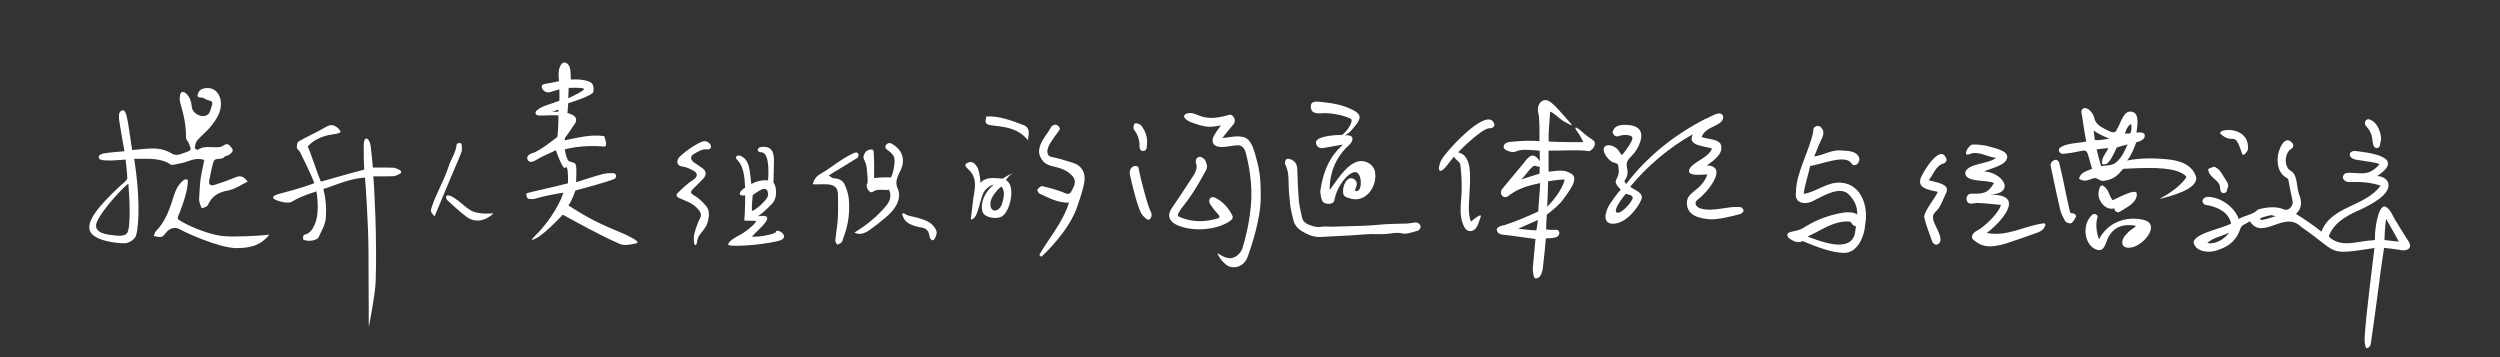 <svg xmlns="http://www.w3.org/2000/svg" width="280" height="40" viewBox="0 0 280 40">
  <rect x="0" y="0" width="280" height="40" fill="#333333" stroke="none"/>
  <g fill="none" fill-rule="evenodd">
    <path fill="#FFF" d="M62.53,12.515 L61.82,12.515 L62.556,12.274 L62.53,12.515 Z M63.693,9.844 C63.693,9.844 65.168,9.768 65.391,9.939 C65.613,10.11 63.641,11.01 63.641,11.01 L63.693,9.844 Z M63.662,23.003 C64.069,22.467 64.445,21.339 64.445,21.339 C64.445,21.339 68.126,20.365 68.842,20.027 C68.943,19.979 69.026,19.76 69.009,19.635 C68.995,19.537 68.812,19.389 68.706,19.39 C68.293,19.396 67.864,19.395 67.47,19.502 C66.523,19.759 65.591,20.076 64.526,20.408 C64.526,19.925 64.59,18.977 64.525,18.628 C64.438,18.164 64.321,18.284 63.757,18.07 C63.437,17.948 63.256,16.73 63.256,16.73 C63.256,16.73 65.18,16.174 67.67,16.411 C68.148,16.456 67.67,15.243 67.67,15.243 C66.115,15.022 64.7,15.435 63.24,15.715 C63.246,15.621 63.258,15.532 63.276,15.446 C63.641,14.977 63.947,14.469 64.339,13.924 C64.851,13.21 64.256,12.831 63.555,12.663 C63.607,12.117 63.641,11.561 63.641,11.561 C63.641,11.561 66.406,10.727 66.458,10.279 C66.566,9.351 66.19,9.211 65.873,9.099 C65.283,8.889 64.583,8.876 63.936,8.906 C63.872,8.278 64.022,7.41 63.453,7.072 C62.884,6.735 62.628,7.683 62.603,7.823 C62.505,8.364 62.615,9.094 62.615,9.094 C62.615,9.094 61.789,9.27 60.983,9.41 C60.683,9.462 60.602,9.712 60.747,9.952 C60.879,10.172 61.196,10.505 61.786,10.266 C61.972,10.19 62.649,10.009 62.649,10.009 C62.649,10.009 62.679,10.909 62.649,11.283 C61.708,11.656 60.701,11.864 60.187,12.316 C59.896,12.497 59.862,12.925 60.38,12.937 C61.113,12.954 61.845,12.87 62.547,12.925 C62.55,14.227 62.436,15.319 62.436,15.319 C62.436,15.319 60.44,16.954 59.62,17.15 C59.311,17.224 58.857,17.545 59.123,17.946 C59.328,18.254 59.723,18.124 60.09,17.896 C60.747,17.49 61.478,17.204 62.26,16.828 C62.423,17.37 63.03,18.849 63.231,18.808 C63.321,18.79 63.434,18.666 63.487,18.774 C63.648,19.097 63.621,20.048 63.616,20.527 C62.144,20.928 59.812,21.405 58.996,21.639 C58.889,21.669 59.003,22.226 59.156,22.257 C59.414,22.308 59.748,22.312 59.94,22.252 C60.654,22.025 62.087,21.726 63.103,21.578 C62.547,23.291 61.12,25.213 60.145,26.189 C59.375,26.961 59.413,26.991 60.019,26.702 C60.717,26.37 62.162,24.998 63.035,24.041 C64.572,24.899 67.489,26.481 68.977,27.119 C69.622,27.396 69.746,27.609 71.278,27.247 C71.927,27.093 69.89,26.195 69.751,26.138 C67.233,25.092 65.976,24.503 63.662,23.003 Z M52.728,23.571 C52.211,23.262 51.772,22.824 51.287,22.458 C51.033,22.266 50.681,22.033 50.476,21.952 C50.271,21.87 50.071,21.835 49.983,21.972 C49.895,22.11 50.033,22.361 50.143,22.462 L50.983,23.23 C51.405,23.612 51.836,23.983 52.295,24.314 C53.194,24.96 54.351,24.786 55.275,23.902 C54.754,23.902 54.322,23.943 53.903,23.89 C53.501,23.84 53.065,23.772 52.728,23.571 Z M93.334,19.955 C93.163,19.943 93.005,19.759 92.821,19.64 C93.99,18.931 95.017,18.318 96.027,17.679 C96.121,17.62 96.192,17.358 96.14,17.265 C96.03,17.068 95.924,17.008 95.599,17.156 C94.878,17.483 94.228,17.911 93.588,18.355 L92.822,18.889 C92.694,18.977 92.566,19.065 92.436,19.151 C91.926,19.49 91.244,19.672 91.024,20.642 L91.852,20.642 C92.108,20.642 92.365,20.632 92.62,20.644 C93.492,20.686 93.846,21.027 93.851,21.831 C93.855,22.701 93.892,23.573 93.84,24.44 C93.791,25.271 93.633,26.095 93.556,26.925 C93.542,27.079 93.69,27.248 93.763,27.41 C93.931,27.322 94.14,27.269 94.257,27.137 C94.374,27.004 94.399,26.791 94.467,26.615 C95.008,25.211 95.211,23.753 95.065,22.264 C95.01,21.706 94.82,21.139 94.581,20.629 C94.357,20.149 93.866,19.992 93.334,19.955 Z M51.703,16.173 C51.7,16.111 51.574,16.004 51.511,16.009 C51.383,16.02 51.153,16.084 51.149,16.14 C51.076,17.07 50.508,17.818 50.233,18.674 C49.726,20.251 48.841,21.674 48.329,23.266 C48.146,23.836 48.449,23.916 48.669,24.245 C49.303,22.726 49.92,21.241 50.543,19.757 C50.923,18.849 51.333,17.953 51.683,17.033 C51.78,16.779 51.719,16.46 51.703,16.173 Z M76.091,17.588 C75.713,17.986 75.804,18.56 76.332,18.629 C76.858,18.698 77.29,18.906 77.713,19.148 C78.173,19.411 78.142,19.811 77.684,20.108 C76.943,20.586 76.476,21.065 75.922,21.596 C75.702,21.806 75.726,22.024 76.067,22.179 C76.74,22.485 77.458,22.701 78.013,23.244 C78.352,23.575 78.646,23.979 78.43,24.387 C78.055,25.096 77.705,26.247 77.708,26.567 C77.71,26.888 77.706,27.364 77.852,27.438 C78.058,27.542 78.032,27.042 78.186,26.619 C78.34,26.196 79.09,25.563 79.251,24.912 C79.391,24.341 79.547,23.641 79.12,23.117 C78.73,22.64 78.262,22.177 77.731,21.882 C77.311,21.649 77.317,21.492 77.569,21.219 C77.964,20.791 78.409,20.409 78.793,19.973 C79.098,19.628 79.146,19.223 78.748,18.899 C78.439,18.648 78.085,18.453 77.762,18.219 C77.302,17.886 77.271,17.506 77.728,17.239 C78.197,16.965 78.665,16.639 79.273,16.737 C79.382,16.754 79.59,16.635 79.619,16.54 C79.742,16.123 79.178,15.764 78.854,15.818 C78.028,15.957 76.456,17.204 76.091,17.588 Z M267.247,24.52 C267.723,25.373 268.227,26.211 268.669,27.062 C268.663,27.061 267.488,26.948 267.064,26.88 C267.058,26.433 267.142,25.047 267.247,24.52 Z M254.349,24.094 C254.521,24.13 254.719,24.169 254.882,24.206 C254.463,24.345 253.916,24.518 253.361,24.637 C252.52,24.462 254.152,24.153 254.349,24.094 Z M247.215,27.212 C247.887,26.596 248.87,26.452 249.67,26.058 C249.212,26.657 248.438,27.253 247.503,27.253 C247.408,27.25 247.331,27.244 247.215,27.212 Z M268.463,24.945 C268.053,24.434 267.744,23.275 267.064,23.119 C266.269,23.147 265.953,25.995 265.998,26.693 C266.008,26.875 266.009,26.894 265.79,26.913 C264.192,26.95 262.443,27.767 261.035,26.686 C260.787,26.505 260.82,26.409 260.898,26.284 C261.549,24.734 263.186,23.988 264.598,23.371 C265.494,22.91 267.74,21.83 267.497,20.548 C267.387,20.053 266.777,19.699 266.226,19.725 C269.583,17.535 265.179,17.079 263.749,16.904 C263.035,16.917 262.968,17.553 263.611,17.812 C264.056,17.947 264.19,17.928 264.474,17.973 C265.131,18.112 265.891,18.127 266.505,18.38 C266.278,18.711 265.86,19.022 265.522,19.201 C264.753,19.619 263.638,19.268 262.786,19.374 C262.258,19.577 262.29,20.144 262.804,20.341 C263.004,20.419 263.16,20.379 263.352,20.385 C264.432,20.352 265.572,20.435 266.628,20.789 C264.891,23.18 261.071,23.063 259.999,25.947 C259.112,25.225 258.132,24.565 257.149,23.955 C257.702,23.473 257.846,22.836 257.589,22.008 C257.136,21.018 257.419,19.657 256.569,19.13 C255.754,18.696 255.864,17.092 256.633,16.659 C256.891,16.53 256.901,16.183 256.75,16.03 C255.83,14.945 255.125,16.924 255.099,17.678 C255.068,18.438 255.156,19.38 256.113,19.927 C256.244,20.002 256.289,20.066 256.312,20.211 C256.392,20.7 256.493,21.19 256.591,21.667 C256.646,22.01 256.77,22.39 256.791,22.729 C256.711,23.203 256.248,23.698 255.724,23.423 C254.887,23.067 253.658,23.225 252.893,23.472 C252.336,24.055 251.434,24.106 250.742,24.528 C250.273,23.221 248.833,22.146 247.409,22.051 C246.827,21.97 246.354,22.552 246.964,22.934 C248.353,23.148 249.594,23.738 249.89,25.034 C248.954,25.575 245.944,26.083 245.672,27.099 C245.858,28.296 247.627,28.388 248.562,27.939 C249.776,27.554 250.576,26.743 250.95,25.527 C251.119,25.145 251.661,25.034 251.985,24.78 C253.411,27.011 255.828,23.523 257.708,25.392 C262.094,28.411 260.495,28.601 265.938,27.779 C265.811,28.968 265.008,34.994 264.84,37.782 C264.814,38.217 264.867,38.624 265,39 C265.307,38.975 265.486,38.792 265.536,38.453 C266.162,34.25 266.691,29.672 267.018,27.758 C267.533,27.806 268.203,27.906 268.722,27.973 C269.364,28.173 270.24,27.948 269.816,27.127 C269.372,26.395 268.877,25.69 268.463,24.945 Z M84.303,21.855 C84.303,21.855 84.937,21.377 85.298,21.226 C85.789,21.02 86.044,21.265 86.018,21.853 C85.992,22.442 84.287,23.785 84.231,23.596 C84.156,23.345 84.303,21.855 84.303,21.855 Z M84.21,26.503 C84.908,25.706 87.292,23.861 84.881,24.22 C85.394,23.88 85.787,23.528 86.465,22.83 C86.975,22.304 86.96,21.507 86.873,21.014 C86.822,20.723 86.625,20.441 86.625,20.441 C86.625,20.441 86.674,19.008 86.682,18.081 C86.69,17.283 86.569,16.561 85.753,16.461 C84.669,16.328 84.669,17.046 85.268,17.056 C86.334,17.074 86.02,20.21 86.02,20.21 C85.403,20.133 84.767,20.284 84.141,20.603 C84.141,20.603 84.003,18.99 83.829,18.5 C83.656,18.01 83.483,17.769 83.116,17.54 C82.616,17.228 82.213,17.559 82.557,17.893 C83.196,18.513 83.401,19.546 83.449,21.026 C82.944,21.283 82.406,22.028 83.462,21.88 C83.462,23.665 83.359,24.703 83.359,24.703 C83.359,24.703 84.163,24.74 84.59,24.736 C85.009,24.733 83.583,25.963 82.846,26.33 C81.819,26.842 81.569,27.205 81.559,27.391 C81.543,27.685 85.115,27.492 87.161,26.988 C87.519,26.9 87.888,26.738 87.805,26.392 C87.716,26.02 86.989,25.616 86.882,26 C86.835,26.167 85.259,26.577 84.21,26.503 Z M266.182,16.592 C266.306,16.591 266.495,16.504 266.537,16.334 C266.593,16.091 266.632,15.847 266.677,15.608 C266.698,14.803 266.227,13.573 265.281,13.352 C264.85,13.369 264.723,13.884 265.037,14.169 C265.446,14.597 265.662,15.083 265.7,15.654 C265.774,15.982 265.758,16.534 266.182,16.592 Z M148.379,12.67 C149.23,12.67 150.524,12.921 151.279,13.295 C151.65,13.479 150.947,14.678 150.306,15.114 C149.485,15.101 147.335,15.268 147.391,15.973 C147.431,16.483 147.813,16.636 148.183,16.58 C148.789,16.489 149.815,16.275 150.425,16.191 C149.733,16.831 148.363,18.077 147.89,21.295 C147.832,21.686 147.99,22.348 148.164,22.604 C148.338,22.86 149.333,23.017 149.447,22.425 C149.78,20.689 151.031,19.303 151.767,19.277 C152.539,19.249 152.627,21.295 151.994,21.394 C151.378,21.49 152.269,20.805 151.832,20.219 C151.164,19.499 150.468,20.381 150.425,21.295 C150.392,22.002 150.614,22.066 151.338,22.259 C152.917,22.68 154.197,21.011 154.024,19.425 C153.974,18.481 152.98,17.877 152.145,18.073 C151.004,18.34 150.168,19.529 148.925,21.295 C148.891,18.585 150.288,16.966 151.112,16.225 C151.528,15.851 151.829,15.054 150.627,15.156 C151.217,14.843 151.388,14.567 151.73,14.156 C152.475,13.261 152.505,12.818 151.509,12.309 C150.525,11.807 149.485,11.578 148.215,11.446 C147.417,11.363 146.731,11.231 146.819,12.061 C146.907,12.891 147.854,12.67 148.379,12.67 Z M251.123,17.241 C251.241,17.479 251.443,17.249 251.539,17.118 C251.735,16.957 251.83,16.643 251.777,16.403 C251.659,14.013 248.223,14.419 248.711,15.005 C250.238,16.335 250.213,14.405 251.123,17.241 Z M44.038,18.78 C43.289,18.748 42.538,18.768 41.762,18.768 C41.73,18.321 41.616,17.204 41.52,16.406 C41.44,15.742 41.165,15.492 40.998,15.515 C40.828,15.538 40.746,15.918 40.741,16.151 C40.724,16.966 40.747,18.359 40.798,19 C39.524,19.316 37.517,19.893 35.937,20.347 C35.549,19.464 34.869,17.283 34.467,16.414 C34.988,15.781 35.903,15.319 36.792,15.131 C37.662,14.947 38.437,14.99 38.007,14.515 C37.61,14.078 37.173,13.811 36.5,14.219 C35.639,14.739 34.302,15.338 33.435,15.85 C33.282,15.94 33.255,16.244 33.246,16.538 C33.264,16.714 33.513,16.852 33.605,17.035 C34.032,17.889 34.884,19.62 35.206,20.514 C33.629,21.116 32.108,21.468 31.231,21.722 C30.999,21.789 30.482,21.937 30.613,22.195 C30.745,22.452 31.818,22.68 32.035,22.688 C33.044,22.727 32.243,22.459 35.441,21.433 C35.607,22.417 35.71,24.055 35.292,25.034 C35.038,25.627 34.765,26.163 34.043,26.303 C33.978,26.316 33.892,26.77 33.958,26.817 C34.366,27.106 35.518,26.964 35.691,26.56 C36.007,25.823 36.454,25.185 36.506,24.281 C36.566,23.22 36.493,22.245 36.219,21.168 C37.412,20.814 39.007,20.015 40.88,19.885 C40.88,19.885 41.274,24.848 41.273,28.47 C41.272,31.3 41.302,36.629 41.302,36.629 C41.302,36.629 42.02,33.07 42.074,31.56 C42.248,26.743 41.897,20.642 41.818,19.748 C42.543,19.748 43.295,19.769 44.044,19.736 C44.283,19.725 44.526,19.595 44.748,19.481 C45.008,19.348 44.993,19.158 44.744,19.031 C44.522,18.918 44.277,18.79 44.038,18.78 Z M99.337,16.747 C99.625,16.941 99.917,17.194 100.093,17.491 C100.37,17.96 100.016,19.5 99.785,19.885 C99.118,19.808 97.895,19.936 97.895,19.936 C97.895,19.936 97.934,17.704 97.839,16.942 C97.792,16.567 97.091,16.773 96.903,17.074 C96.424,17.839 96.969,17.823 97.074,18.825 C97.143,19.479 97.203,20.025 97.164,20.502 C96.84,20.781 97.345,21.746 97.735,21.487 C98.371,21.065 98.991,21.37 99.567,21.245 C99.921,22.014 99.606,22.624 99.216,23.088 C98.224,24.266 97.031,25.235 95.694,26.046 C96.291,26.353 96.773,26.135 97.242,25.869 C97.242,25.869 99.118,24.554 99.863,23.716 C100.58,22.91 100.926,21.944 100.55,21.135 C100.141,20.254 100.635,19.639 100.927,18.936 C101.438,17.707 100.949,16.712 99.881,16.092 C99.4,15.813 98.887,16.444 99.337,16.747 Z M248.64,20.957 C248.624,20.972 248.671,21.694 249.041,21.626 C249.44,21.605 249.422,21.281 249.473,21.104 C249.685,20.704 249.459,20.431 249.313,20.191 C248.95,19.685 248.729,19.059 248.201,18.776 C248.108,18.738 248.029,18.645 247.924,18.686 C247.768,18.781 247.138,18.839 247.353,19.153 C247.496,19.894 248.589,20.195 248.64,20.957 Z M19.926,24.519 C19.869,24.403 19.933,24.226 20.015,24.042 L20.115,23.822 C20.131,23.786 20.146,23.75 20.159,23.716 C21.093,21.293 21.093,20.19 20.996,20.122 C20.905,20.059 20.672,20.089 20.573,20.168 C20.029,20.598 19.709,21.17 19.5,21.836 C19.043,23.292 18.588,24.755 17.467,25.885 C17.335,26.018 17.301,26.247 17.222,26.432 C17.514,26.47 17.831,26.596 18.089,26.521 C18.318,26.454 18.491,26.172 18.671,25.969 C19.05,25.542 19.654,25.382 20.159,25.692 C20.575,25.948 24.495,27.79 26.524,27.79 C28.554,27.79 29.43,27.168 30.169,26.285 C29.038,26.418 26.033,26.572 24.905,26.432 C22.689,26.154 20.035,24.741 19.926,24.519 Z M12.12,26.271 C10.892,26.093 10.59,25.515 10.825,24.928 C11.483,23.288 14.374,20.426 14.377,20.591 C14.5,21.942 14.692,25.532 14.219,26.127 C13.878,26.555 12.972,26.394 12.12,26.271 Z M20.134,18.306 C21.014,18.196 21.825,17.539 22.88,17.921 C22.727,18.699 22.55,19.404 22.457,20.12 C22.362,20.856 22.354,21.603 22.297,22.344 C22.282,22.543 22.545,23.359 22.638,23.326 C22.873,23.244 23.206,23.146 23.286,22.962 C23.725,21.951 24.472,21.525 25.548,21.335 C26.305,21.201 26.996,20.692 27.742,20.338 C27.334,19.799 26.972,19.613 26.421,19.843 C25.632,20.172 24.824,20.462 24.008,20.715 C23.68,20.816 23.326,20.741 23.429,20.238 C23.573,19.538 23.698,18.831 23.899,18.146 C24.075,17.55 24.806,17.996 25.131,17.576 C25.238,17.438 25.523,17.451 25.668,17.326 C25.893,17.134 26.257,16.925 25.934,16.553 C25.741,16.33 25.559,15.993 25.151,16.224 C24.977,16.323 24.794,16.45 24.604,16.473 C23.778,16.576 22.897,16.247 22.119,16.795 C22.084,16.82 21.8,16.621 21.812,16.562 C21.87,16.268 21.917,15.923 22.1,15.712 C22.599,15.138 23.227,14.671 23.686,14.071 C24.242,13.346 24.772,12.582 24.742,11.572 C24.704,10.307 23.78,9.564 22.617,9.97 C22.408,10.043 22.193,10.339 22.141,10.568 C22.077,10.85 22.23,10.899 22.414,10.917 L22.54,10.927 C22.582,10.931 22.624,10.935 22.663,10.942 C22.854,10.976 23.019,11.135 23.208,11.195 L23.273,11.214 L23.47,11.264 C23.685,11.325 23.856,11.419 23.746,11.76 C23.623,12.141 23.54,12.647 23.26,12.843 C22.631,13.285 21.552,12.738 21.483,11.974 C21.428,11.371 21.27,10.853 20.816,10.453 C20.709,10.359 20.53,10.273 20.405,10.297 C20.307,10.316 20.188,10.501 20.172,10.624 C20.137,10.892 20.1,11.184 20.171,11.436 C20.54,12.739 20.869,14.042 20.828,15.414 C20.823,15.589 21.013,15.766 21.096,15.95 C21.5,16.849 21.493,16.833 20.564,17.142 C20.097,17.297 19.724,17.501 19.181,17.164 C18.512,16.749 17.633,16.584 16.835,16.636 C16.34,16.65 14.799,16.807 14.799,16.807 C14.799,16.807 14.524,14.911 14.45,14.464 C14.3,13.566 14.164,12.331 13.76,12.354 C13.509,12.368 13.371,12.573 13.339,12.785 C13.273,13.236 13.385,13.72 13.46,14.185 C13.613,15.138 13.756,15.894 13.94,16.942 C13.128,16.987 12.574,17.065 11.958,17.129 C11.497,17.177 10.833,17.328 11.127,17.789 C11.363,18.158 14.067,17.867 14.067,17.867 C14.067,17.867 14.244,19.293 14.259,19.964 C14.234,20.234 13.67,20.619 13.449,20.826 C11.037,23.082 9.644,24.785 10.079,25.877 C10.496,26.925 12.902,27.25 13.929,27.247 C14.457,27.246 15.154,26.788 15.252,26.317 C15.61,25.036 15.657,21.712 15.03,17.789 C15.165,17.789 16.622,17.785 16.622,17.785 C16.622,17.785 18.314,17.78 19.072,18.413 C19.263,18.572 19.772,18.351 20.134,18.306 Z M127.624,16.248 C127.6,16.713 127.768,16.913 128.013,16.913 C128.258,16.913 128.399,16.749 128.425,16.581 C128.45,16.426 128.523,15.764 128.43,15.353 C128.321,14.869 128.139,14.464 127.801,14.042 C127.69,13.904 127.19,13.712 127.07,13.857 C126.95,14.002 126.847,14.421 127.147,14.708 C127.403,15.063 127.652,15.738 127.624,16.248 Z M235.324,18.61 C235.117,17.89 234.956,17.295 234.82,16.746 C234.823,16.743 234.826,16.739 234.829,16.736 C235.25,16.675 235.648,16.626 236.13,16.582 C235.926,17.108 235.414,17.574 235.433,18.157 C235.382,18.448 235.57,18.442 235.792,18.39 C236.288,18.35 236.863,16.945 237.082,16.516 C237.407,16.414 237.683,16.324 238.292,16.182 C237.93,16.961 237.66,17.652 236.972,18.21 C236.532,18.574 235.888,18.515 235.324,18.61 Z M234.491,14.622 C235.022,15.01 235.638,15.273 236.241,15.53 C235.723,15.595 235.073,15.765 234.625,15.672 C234.563,15.385 234.545,14.934 234.491,14.622 Z M238.67,13.886 L238.723,14.057 C238.728,15.166 238.591,14.935 237.982,14.951 C238.022,14.839 238.064,14.727 238.111,14.621 C238.229,14.3 238.386,14.068 238.67,13.886 Z M242.682,17.837 C241.024,17.679 239.5,17.713 238.246,17.979 C238.691,17.413 239.043,16.565 239.259,15.939 C240.382,15.699 240.28,15.08 240.126,14.961 C239.985,14.816 239.6,14.806 239.279,14.857 C239.342,14.261 239.703,12.725 238.801,12.522 C237.805,12.269 237.523,13.862 237.076,14.52 C236.889,15.108 236.231,14.672 235.901,14.526 C235.235,14.183 234.659,13.887 234.527,13.089 C234.387,12.655 233.889,12 233.368,12.118 C232.909,12.345 233.227,12.879 233.227,13.246 C233.349,14.101 233.497,14.984 233.659,15.847 C232.826,16.047 231.593,15.982 230.75,16.515 C230.454,16.72 230.611,17.196 230.997,17.232 C234.227,16.972 233.43,15.985 234.31,18.906 C233.756,19.152 233.146,19.232 232.893,19.864 C232.799,20.012 232.95,20.129 233.093,20.134 C233.543,20.368 233.994,20.118 234.419,19.982 C234.891,19.822 235.151,20.299 235.562,20.262 C236.721,20.135 237.193,19.624 237.792,18.91 C241.819,18.676 243.714,18.841 244.713,19.625 C244.893,19.764 244.902,19.866 244.777,20.001 C243.473,21.695 241.306,22.425 242.097,22.228 C244.877,21.537 246.009,20.759 245.988,19.901 C245.538,18.295 243.894,17.953 242.682,17.837 Z M101.241,24.478 C101.52,24.998 102.12,25.214 102.684,25.374 C103.268,25.54 103.925,25.401 104.097,26.408 C104.197,26.991 104.659,27.247 104.902,26.149 C104.947,25.945 104.812,25.68 104.685,25.489 C103.922,24.342 101.975,24.353 101.474,24.026 C100.973,23.699 100.961,23.959 101.241,24.478 Z M175.251,20.118 C174.983,21.206 173.951,22.504 173.277,23.169 C173.324,22.808 173.39,20.308 173.39,20.308 C173.39,20.308 174.727,20.068 175.251,20.118 Z M170.043,25.609 C170.903,25.231 171.433,25.001 172.245,24.639 C172.245,24.639 172.15,25.427 172.076,25.805 C172.066,25.816 170.742,25.718 170.043,25.609 Z M170.351,20.111 C170.816,19.767 171.428,18.653 171.878,18.557 C172.028,18.576 172.263,18.699 172.439,18.651 C172.431,18.945 172.456,19.18 172.424,19.456 C171.684,19.668 171.101,19.867 170.351,20.111 Z M176.639,14.712 C177.022,15.217 177.321,15.916 177.321,15.916 C177.321,15.916 174.741,15.942 173.458,15.853 C173.39,15.114 173.585,13.087 173.619,12.497 C174.081,12.669 174.802,13.409 175.11,13.576 C176.291,14.216 176.291,14.216 175.415,13.25 C174.802,12.574 174.083,11.668 173.482,11.324 C172.81,10.939 172.021,11.618 172.299,12.693 C172.456,13.301 172.424,15.182 172.419,15.809 C171.601,15.73 170.472,15.761 169.507,15.859 C169.065,15.904 168.376,15.884 168.412,16.548 C168.499,16.82 169.344,17.166 169.754,16.978 C170.377,16.693 171.038,16.762 172.447,16.874 C172.463,17.314 172.448,17.653 172.458,18.063 C171.711,16.933 171.24,17.485 170.593,18.341 C169.829,19.252 169.04,20.194 168.273,21.129 C167.798,21.646 168.389,22.423 168.986,21.907 C170.014,21.104 171.25,20.757 172.5,20.507 C172.475,21.358 172.304,23.065 172.284,23.688 C170.961,24.287 169.713,24.828 168.484,25.22 C168.484,25.22 167.51,25.335 167.655,25.829 C167.801,26.324 168.292,26.269 169.167,26.38 C170.043,26.491 171.745,26.733 171.973,26.768 C171.885,27.849 171.751,28.991 171.669,30.095 C171.683,30.389 171.742,31.185 171.982,31.185 C172.221,31.185 172.662,31.069 172.798,30.009 C172.924,29.037 173.112,27.059 173.133,26.698 C173.934,26.669 174.474,26.646 174.611,26.264 C174.748,25.881 174.441,25.73 174.338,25.734 C173.957,25.747 173.771,25.762 173.167,25.71 C173.16,25.204 173.217,24.556 173.241,24.046 C173.893,23.544 174.675,22.92 175.14,22.247 C175.618,21.554 177.029,19.898 175.885,19.401 C175.189,18.941 174.206,19.149 173.445,19.237 C173.418,18.333 173.45,17.647 173.442,16.87 C174.457,16.899 177.027,16.737 177.901,16.927 C178.215,16.995 178.938,16.174 178.489,15.757 C178.252,15.537 177.757,15.296 177.142,14.721 C176.527,14.145 176.204,14.138 176.639,14.712 Z M202.436,26.494 C203.936,25.841 205.251,24.762 207.004,24.802 C207.47,24.781 207.343,25.289 207.868,25.343 C207.839,25.59 207.805,25.837 207.762,26.079 C207.333,28.391 203.982,27.068 202.436,26.494 Z M202.013,21.709 C202.103,20.824 202.571,19.466 202.734,18.577 C203.829,18.483 206.618,17.238 207.33,18.259 C207.448,18.465 207.608,18.499 207.699,18.502 C208.099,18.494 208.366,17.939 208.189,17.573 C207.81,16.837 206.91,16.925 206.079,16.841 C205.026,16.806 204.213,17.395 203.193,17.518 C203.38,17.099 203.416,16.95 203.702,16.253 C203.988,15.555 204.484,14.948 204.044,14.372 C203.94,14.208 203.776,14.052 203.469,14.121 C203.163,14.19 203.067,14.419 203.089,14.706 C202.661,16.924 201.144,19.359 201.147,21.538 C200.918,22.915 202.394,22.961 203.242,22.414 C204.177,21.965 206.096,20.754 207.081,21.795 C207.744,22.463 208.047,23.198 208.004,24.035 C207.511,23.622 206.432,23.793 205.824,23.929 C203.598,24.426 202.436,25.272 201.881,25.575 C201.337,25.871 201.072,25.819 200.467,26.006 C199.965,26.161 200.254,26.594 200.392,26.685 C200.906,27.092 201.487,27.246 201.887,26.999 C203.7,27.76 205.237,28.288 206.398,28.32 C207.945,28.45 208.8,26.615 208.896,25.165 C209.289,23.171 208.487,20.66 206.259,20.467 C204.677,20.305 203.468,21.508 202.013,21.709 Z M236.75,22.364 C236.622,22.406 236.628,22.449 236.531,22.321 C236.202,21.809 236.096,21.064 235.498,20.786 C235.415,20.698 235.1,20.783 235.028,21.639 C234.957,22.495 235.83,23.622 236.809,23.335 C236.825,23.695 237.174,23.918 237.48,23.672 C238.192,23.223 239.384,22.703 239.323,21.678 C239.236,21.034 237.135,22.208 236.75,22.364 Z M181.075,23.801 C180.6,23.543 181.871,21.95 182.113,21.685 C182.341,21.84 182.863,21.795 182.863,22.161 C182.863,22.527 181.55,24.059 181.075,23.801 Z M194.791,23.187 C193.378,23.089 191.919,23.748 190.525,23.366 C189.876,23.185 189.637,22.65 190.272,22.25 C191.028,21.721 193.719,18.646 191.171,18.521 C191.899,18.002 193.151,17.177 192.704,16.113 C192.278,15.518 191.238,15.607 190.585,15.344 C191.031,14.046 193.069,14.167 192.996,13.047 C192.738,12.203 191.543,13.157 191.021,13.312 C187.394,15.156 184.376,17.653 182.133,20.612 C182.075,20.571 181.925,20.291 181.935,20.234 C182.258,19.865 182.365,19.37 182.234,18.837 C182.086,18.234 182.303,17.88 182.728,17.473 C183.151,17.068 183.473,16.544 183.67,15.994 C184.359,14.074 182.635,13.957 181.819,13.985 C181.003,14.013 180.754,14.384 180.666,14.65 C180.49,14.857 180.819,15.364 181.218,15.268 C181.724,15.051 182.687,15.053 182.817,15.379 C182.948,15.704 182.136,16.782 181.683,17.371 C181.572,17.309 181.405,17.08 181.312,16.91 C181.034,16.446 180.266,16.108 179.83,16.342 C179.157,16.766 180.185,18.079 180.731,18.201 C181.143,18.266 181.251,18.431 181.259,18.661 C181.556,20.332 180.251,19.966 181.531,21.243 C181.202,21.579 180.878,22.02 180.361,22.765 C179.844,23.511 179.304,25.13 180.745,25.056 C182.187,24.981 183.469,23.225 183.791,22.432 C184.24,21.603 183.058,21.316 182.58,20.907 C184.528,18.569 186.944,16.517 189.599,15.031 C188.901,16.375 190.941,16.329 191.751,16.645 C191.297,17.658 190.113,17.91 189.337,18.73 C188.58,19.872 190.62,19.528 191.224,19.539 C190.546,21.503 188.758,21.401 188.94,22.943 C189.085,24.242 190.499,24.463 191.418,24.551 C192.337,24.639 194.054,24.215 194.974,23.948 C195.119,23.834 195.368,23.712 195.24,23.463 C195.113,23.214 194.939,23.18 194.791,23.187 Z M232.476,24.094 C232.475,24.092 232.341,23.895 232.157,23.895 C232.149,23.895 232.142,23.895 232.134,23.896 C232.116,23.898 232.098,23.898 232.081,23.898 C231.895,23.898 231.85,23.81 231.781,23.483 C231.774,23.448 231.767,23.415 231.759,23.383 C231.582,22.621 231.421,21.841 231.264,21.087 L231.259,21.062 C231.177,20.665 231.095,20.269 231.01,19.873 C230.895,19.334 230.768,18.785 230.634,18.24 C230.599,18.1 230.432,17.897 230.249,17.897 C230.232,17.897 230.214,17.899 230.196,17.903 C230.052,17.934 229.907,18.019 229.798,18.136 C229.716,18.224 229.693,18.335 229.677,18.416 C229.675,18.428 229.672,18.44 229.669,18.449 L229.663,18.468 C229.655,18.496 229.654,18.525 229.661,18.553 L229.685,18.654 C229.694,18.692 229.703,18.726 229.71,18.76 C229.803,19.192 229.895,19.625 229.988,20.066 C230.225,21.184 230.47,22.339 230.735,23.472 C230.84,23.921 231.064,24.334 231.281,24.733 C231.373,24.902 231.626,24.988 231.746,25.009 C231.782,25.016 231.814,25.019 231.844,25.019 C231.927,25.019 231.997,24.995 232.05,24.948 C232.207,24.811 232.31,24.628 232.402,24.464 C232.427,24.421 232.451,24.377 232.479,24.33 L232.502,24.289 C232.529,24.239 232.528,24.177 232.497,24.129 L232.476,24.094 Z M216.017,20.191 C216.536,19.556 216.813,18.529 217.687,18.304 C217.885,18.253 218.016,18.078 218.02,17.858 C217.409,15.953 215.515,19.07 215.213,19.738 C214.522,21.105 216.064,21.262 217.04,21.486 C216.601,22.41 215.76,23.262 215.495,24.243 C215.705,25.235 216.106,26.16 216.41,27.068 C216.467,27.225 216.678,27.408 216.864,27.408 C217.082,27.403 217.331,27.155 217.327,26.929 C217.431,25.871 215.914,24.524 216.739,23.76 C217.382,23.187 217.559,22.436 217.915,21.728 C218.186,21.189 218.085,20.883 217.537,20.634 C217.157,20.434 216.465,20.314 216.017,20.191 Z M235.084,26.802 C234.611,25.503 234.835,24.547 234.927,24.297 C235,24.098 234.579,23.837 234.351,24.033 C233.2,25.019 233.354,27.273 234.664,27.899 C235.743,28.414 235.839,27.07 236.17,26.499 C236.791,25.426 237.693,25.148 238.723,25.221 C239.818,25.298 238.742,25.457 238.135,26.259 C237.575,26.765 237.413,27.764 238.439,27.747 C239.93,27.759 242.192,25.071 240.003,24.606 C237.943,24.167 235.996,25.019 235.084,26.802 Z M222.503,26.097 C223.864,25.131 227.146,21.732 222.922,21.818 C225.838,21.578 224.262,19.304 222.215,19.202 C222.966,18.841 224.622,18.545 224.798,17.693 C224.974,16.841 223.316,16.576 222.437,16.319 C221.953,16.225 221.47,16.179 220.993,16.183 C220.427,16.186 219.714,17.65 220.625,17.254 C221.537,16.858 222.551,17.577 223.555,17.685 C222.701,18.378 220.539,18.262 220.12,19.25 C219.918,20.503 222.591,20.093 223.324,20.498 C222.64,21.708 222.003,21.72 220.792,21.686 C220.226,21.698 220.095,22.395 220.434,22.719 C220.788,22.921 221.208,22.688 221.626,22.737 C222.379,22.767 223.138,22.855 224.109,22.949 C223.88,23.818 222.472,25.203 221.545,25.774 C221.021,25.99 220.501,26.578 221.193,26.985 C222.275,27.899 223.555,27.613 224.856,27.211 C225.961,26.856 227.034,26.461 228.117,26.078 C228.485,25.948 228.859,25.785 229.029,25.347 C229.098,25.226 229.121,25.013 228.927,25.009 C226.653,25.303 224.874,26.534 222.503,26.097 Z M161.385,18.005 C160.947,19.035 161.191,19.392 161.667,18.961 C162.142,18.529 162.436,17.951 162.87,17.554 C163.014,17.926 163.59,18.121 163.57,18.552 C163.665,19.359 163.707,20.016 163.704,20.62 C163.806,22.233 163.193,24.068 164.061,25.528 C164.176,25.744 164.424,25.883 164.691,25.881 C165.46,25.844 165.589,24.902 165.821,24.336 C166.069,23.733 165.001,24.571 164.764,24.825 C163.885,23.168 165.804,17.551 163.299,17.065 C163.911,16.432 166.102,14.323 166.847,14.361 C167.079,14.38 167.592,14.19 167.281,13.698 C166.342,12.061 161.724,17.21 161.385,18.005 Z M117.724,17.565 C117.403,17.504 117.178,17.131 117.39,16.516 C117.601,15.905 118.447,14.9 118.684,14.512 C118.745,14.412 118.647,14.146 118.374,14.008 C118.1,13.87 117.78,14.105 117.698,14.266 C117.313,15.017 116.678,15.601 116.445,16.475 C116.286,17.071 116.415,17.467 116.699,17.895 C117.137,18.554 117.91,18.596 118.566,18.791 C119.18,18.973 119.694,19.246 120.109,19.712 C120.634,20.3 120.293,20.861 120.012,21.405 C119.743,21.926 119.401,21.665 119.01,21.517 C118.269,21.238 117.5,21.021 116.727,20.847 C116.576,20.813 116.313,21.057 116.188,21.234 C116.14,21.301 116.296,21.627 116.426,21.686 C117.465,22.157 118.474,22.732 119.728,22.697 C119.016,24.951 117.491,26.644 116.393,28.565 L116.647,28.759 C117.022,28.384 119.383,26.196 120.471,23.625 C120.471,23.625 121.467,21.027 121.478,20.022 C121.486,19.188 121.064,18.517 120.195,18.243 C119.395,17.992 118.531,17.719 117.724,17.565 Z M110.476,13.042 C110.337,13.612 110.24,13.939 111.007,14.033 L111.637,14.108 C112.9,14.263 114.172,14.499 115.124,15.707 C115.225,14.953 115.415,14.306 114.623,14.006 C113.284,13.5 111.943,12.97 110.476,13.042 Z M127.58,19.132 C127.519,18.807 127.552,18.597 127.191,18.585 C126.83,18.573 126.397,18.935 126.568,19.655 C126.739,20.374 127.28,22.784 127.769,23.796 C127.875,24.014 128.055,24.224 128.309,24.451 C128.882,24.964 129.092,24.068 128.919,23.777 C128.566,23.186 127.744,20.005 127.58,19.132 Z M111.578,23.553 C111.23,23.673 110.848,23.413 110.939,22.651 C111.03,21.89 111.985,20.972 112.163,20.898 C112.394,21.148 112.526,21.618 112.348,22.383 C112.174,23.136 111.957,23.422 111.578,23.553 Z M112.348,19.993 C112.282,20.045 111.239,19.844 110.65,19.993 C110.257,20.093 109.983,20.256 109.829,20.482 C109.728,19.507 109.592,18.9 109.419,18.662 C109.213,18.375 108.959,18.052 108.514,18.176 C108.382,18.212 108.243,18.287 108.155,18.386 C108.109,18.438 108.13,18.609 108.183,18.678 C108.312,18.845 108.484,18.979 108.627,19.136 C109.191,19.758 109.303,20.507 109.118,21.547 C108.949,22.501 108.869,23.471 108.73,24.588 C109.655,24.588 109.694,21.982 110.381,21.247 C110.663,20.945 110.971,20.753 111.304,20.672 C110.9,21.025 110.593,21.382 110.381,21.745 C109.817,22.708 109.879,23.721 110.237,24.026 C110.751,24.464 111.857,24.564 112.348,24.144 C113.261,23.364 113.714,20.672 112.663,20.18 C112.87,19.824 113.14,19.561 113.473,19.392 C112.997,19.582 112.622,19.782 112.348,19.993 Z M138.448,15.276 C138.209,15.276 137.168,15.451 136.899,15.466 C137.245,15.007 137.931,14.172 137.97,14.131 C138.154,13.935 138.462,13.607 138.211,13.18 C138.088,12.969 137.895,12.793 137.668,12.863 C136.91,13.096 136.137,13.207 135.693,13.207 C135.1,13.207 134.547,13.083 134.004,12.828 C133.79,12.728 133.1,12.502 132.719,12.833 C132.337,13.164 133.147,13.598 133.353,13.674 C134.015,13.921 134.765,14.201 135.563,14.201 C135.879,14.201 136.701,14.051 136.738,14.053 C136.696,14.111 136.183,14.807 136.004,15.124 C135.789,15.504 135.751,15.821 135.889,16.067 C136.029,16.317 136.279,16.439 136.778,16.466 C137.232,16.491 137.843,16.328 138.528,16.273 C139.09,16.228 139.402,16.571 139.566,17.27 C139.595,17.398 140.236,19.692 140.151,22.14 C140.067,24.588 139.459,26.785 139.17,27.758 C139.018,28.274 138.504,28.835 137.866,28.917 C137.228,29 136.404,28.358 136.378,28.363 C136.273,28.383 137.024,29.742 137.861,29.901 C138.699,30.06 139.472,29.58 139.766,28.697 C140.059,27.813 141.176,24.761 141.201,22.163 C141.227,19.566 140.985,18.774 140.598,17.342 C140.477,16.896 140.229,16.092 139.84,15.689 C139.451,15.285 138.949,15.276 138.448,15.276 Z M158.551,24.916 C158.467,24.916 158.388,24.929 158.311,24.941 C158.281,24.946 158.251,24.951 158.222,24.955 C158.144,24.964 158.068,24.977 157.992,24.99 C157.874,25.011 157.763,25.03 157.656,25.034 C157.373,25.043 157.09,25.049 156.807,25.055 C156.052,25.072 155.272,25.088 154.496,25.166 C153.304,25.285 152.106,25.313 150.83,25.342 C150.289,25.355 149.73,25.368 149.166,25.389 C149.088,25.389 148.991,25.384 148.896,25.38 C148.771,25.374 148.628,25.367 148.477,25.367 C148.269,25.367 148.089,25.38 147.925,25.407 C147.839,25.421 147.75,25.428 147.662,25.428 C147.309,25.428 146.985,25.319 146.656,25.197 C146.167,25.017 145.897,24.73 145.809,24.293 C145.78,24.152 145.75,24.011 145.718,23.862 C145.615,23.384 145.509,22.89 145.469,22.406 C145.369,21.212 145.327,20.033 145.297,18.937 C145.281,18.382 145.025,18.019 144.513,17.828 C144.512,17.827 144.389,17.782 144.267,17.782 C144.103,17.782 144.033,17.865 144.005,17.914 C143.966,17.984 143.847,18.226 143.947,18.419 C144.269,19.04 144.317,19.716 144.321,20.296 C144.327,21.073 144.381,21.908 144.481,22.777 C144.553,23.406 144.702,24.037 144.847,24.63 C144.975,25.151 145.311,25.589 145.819,25.896 C146.348,26.217 146.993,26.544 147.772,26.544 C147.834,26.544 147.897,26.542 147.959,26.538 C148.565,26.497 149.183,26.468 149.783,26.44 L149.8,26.439 C150.226,26.419 150.666,26.399 151.099,26.374 C151.489,26.351 151.885,26.322 152.268,26.294 L152.294,26.292 C152.653,26.266 153.023,26.239 153.388,26.217 C153.443,26.213 153.503,26.212 153.57,26.212 C153.668,26.212 153.766,26.215 153.862,26.218 C153.955,26.222 154.048,26.225 154.141,26.225 L154.183,26.226 C154.257,26.226 154.331,26.224 154.406,26.223 L154.416,26.223 C154.49,26.222 154.565,26.221 154.641,26.221 C154.69,26.221 154.739,26.221 154.787,26.223 C154.816,26.223 154.844,26.224 154.873,26.224 C155.157,26.224 155.434,26.187 155.704,26.151 C155.96,26.116 156.224,26.08 156.487,26.08 C156.678,26.08 156.85,26.099 157.014,26.137 C157.11,26.159 157.213,26.171 157.322,26.171 C157.649,26.171 157.984,26.071 158.31,25.974 C158.459,25.929 158.614,25.883 158.759,25.85 C158.953,25.806 159.138,25.537 159.106,25.344 C159.076,25.169 158.896,24.981 158.713,24.935 C158.662,24.922 158.609,24.916 158.551,24.916 Z M138.02,24.133 C137.523,23.169 136.882,22.514 136.059,22.132 C135.995,22.103 135.744,21.983 135.537,22.217 C135.33,22.45 135.502,22.808 135.502,22.808 C135.734,23.15 135.974,23.503 136.266,23.812 C136.544,24.105 136.681,24.323 136.494,24.422 C134.355,25.102 132.887,24.633 132.109,24.292 C131.947,24.22 131.586,24.24 132.697,22.853 C133.809,21.467 134.982,19.233 135.067,19.078 C135.306,18.64 135.12,18.246 134.969,17.925 C134.952,17.888 134.533,17.4 134.173,17.617 C133.812,17.833 133.935,18.291 133.98,18.395 C134.186,18.865 133.69,19.625 133.69,19.625 C132.908,20.823 132.099,22.061 131.278,23.261 C130.997,23.671 130.897,24.006 130.963,24.312 C131.028,24.613 131.235,24.889 131.652,25.114 C133.247,25.978 136.262,25.875 137.847,24.688 C138.054,24.533 138.114,24.316 138.02,24.133 Z"/>
    <rect width="280" height="40"/>
  </g>
</svg>
